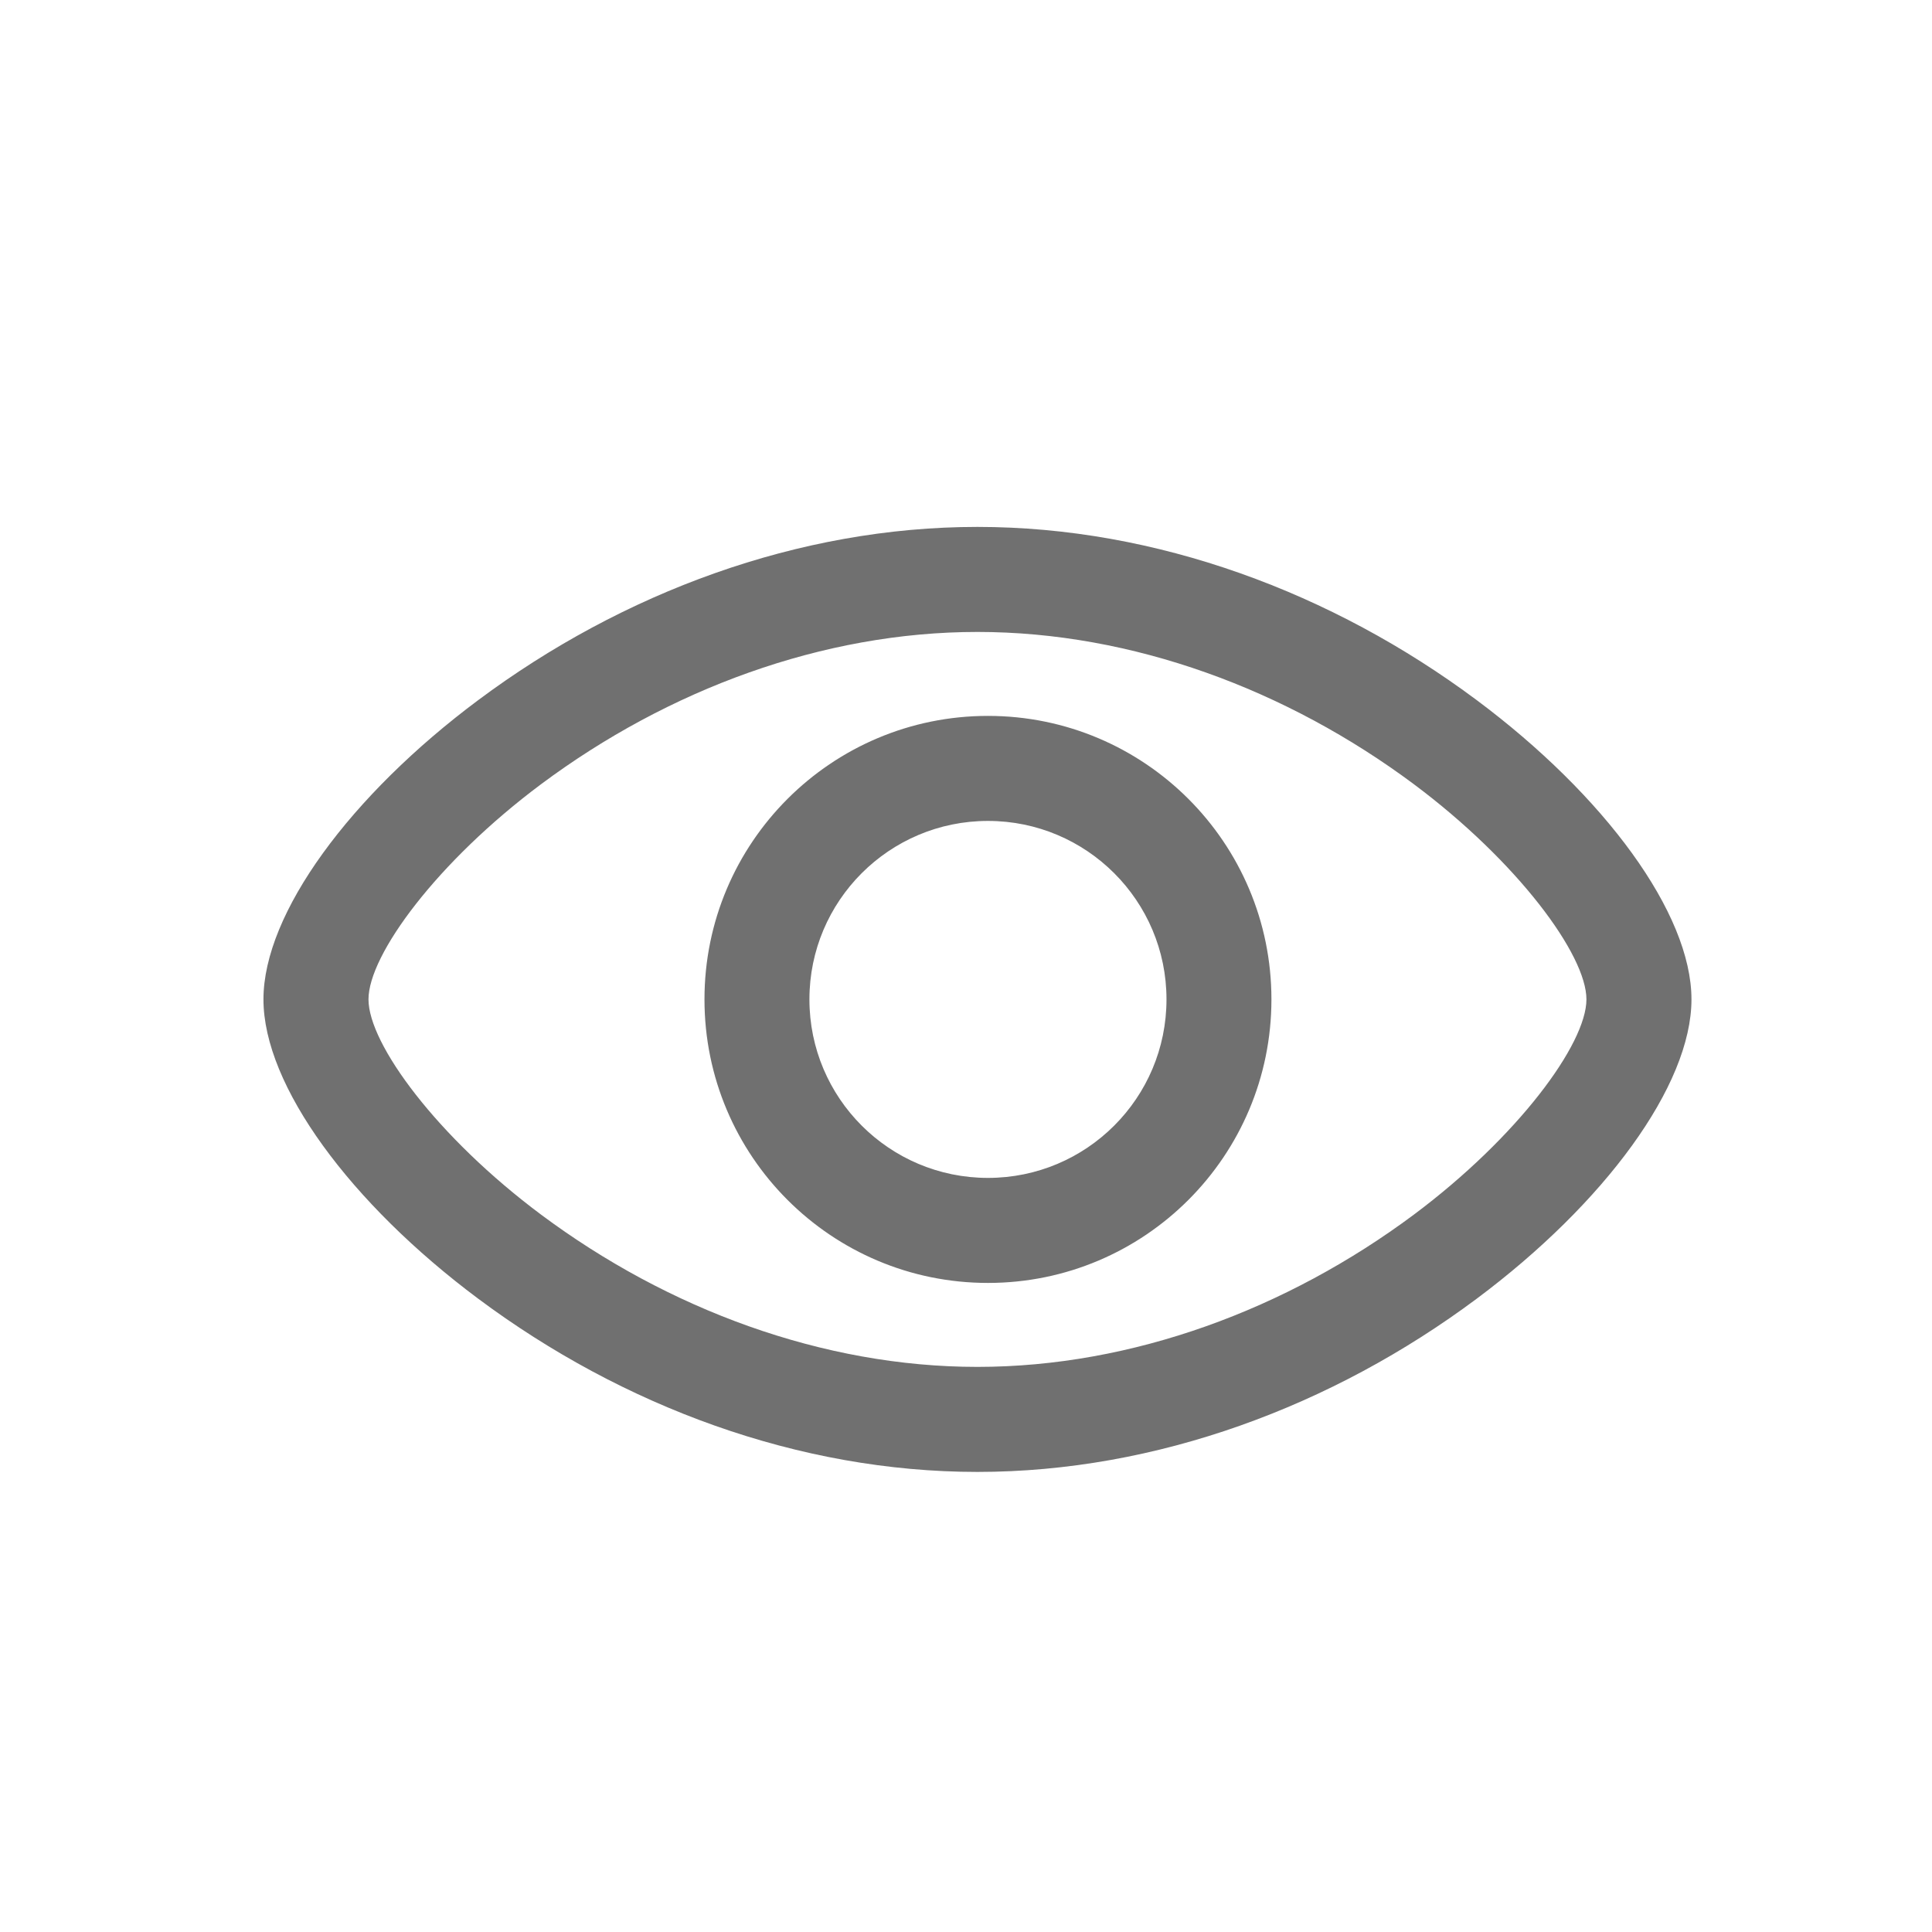 <svg width="22" height="22" viewBox="0 0 22 22" fill="none" xmlns="http://www.w3.org/2000/svg">
<path fill-rule="evenodd" clip-rule="evenodd" d="M11.13 6C13.168 6 15.173 6.748 16.815 7.972C18.269 9.056 19.261 10.399 19.261 11.38C19.261 12.362 18.269 13.704 16.815 14.789C15.173 16.013 13.168 16.761 11.13 16.761C9.093 16.761 7.088 16.013 5.446 14.789C3.992 13.704 3 12.362 3 11.38C3 10.399 3.992 9.056 5.446 7.972C7.088 6.748 9.093 6 11.13 6ZM11.13 7.196C9.368 7.196 7.607 7.852 6.161 8.93C4.98 9.811 4.196 10.872 4.196 11.38C4.196 11.889 4.98 12.95 6.161 13.831C7.607 14.909 9.368 15.565 11.13 15.565C12.893 15.565 14.654 14.909 16.1 13.831C17.28 12.95 18.065 11.889 18.065 11.38C18.065 10.872 17.28 9.811 16.1 8.93C14.654 7.852 12.893 7.196 11.13 7.196ZM11.25 8.152C13.033 8.152 14.478 9.597 14.478 11.38C14.478 13.164 13.033 14.609 11.25 14.609C9.467 14.609 8.022 13.164 8.022 11.38C8.022 9.597 9.467 8.152 11.25 8.152ZM11.25 9.348C10.127 9.348 9.217 10.258 9.217 11.38C9.217 12.503 10.127 13.413 11.25 13.413C12.373 13.413 13.283 12.503 13.283 11.38C13.283 10.258 12.373 9.348 11.25 9.348Z" fill="#707070"/>
</svg>
